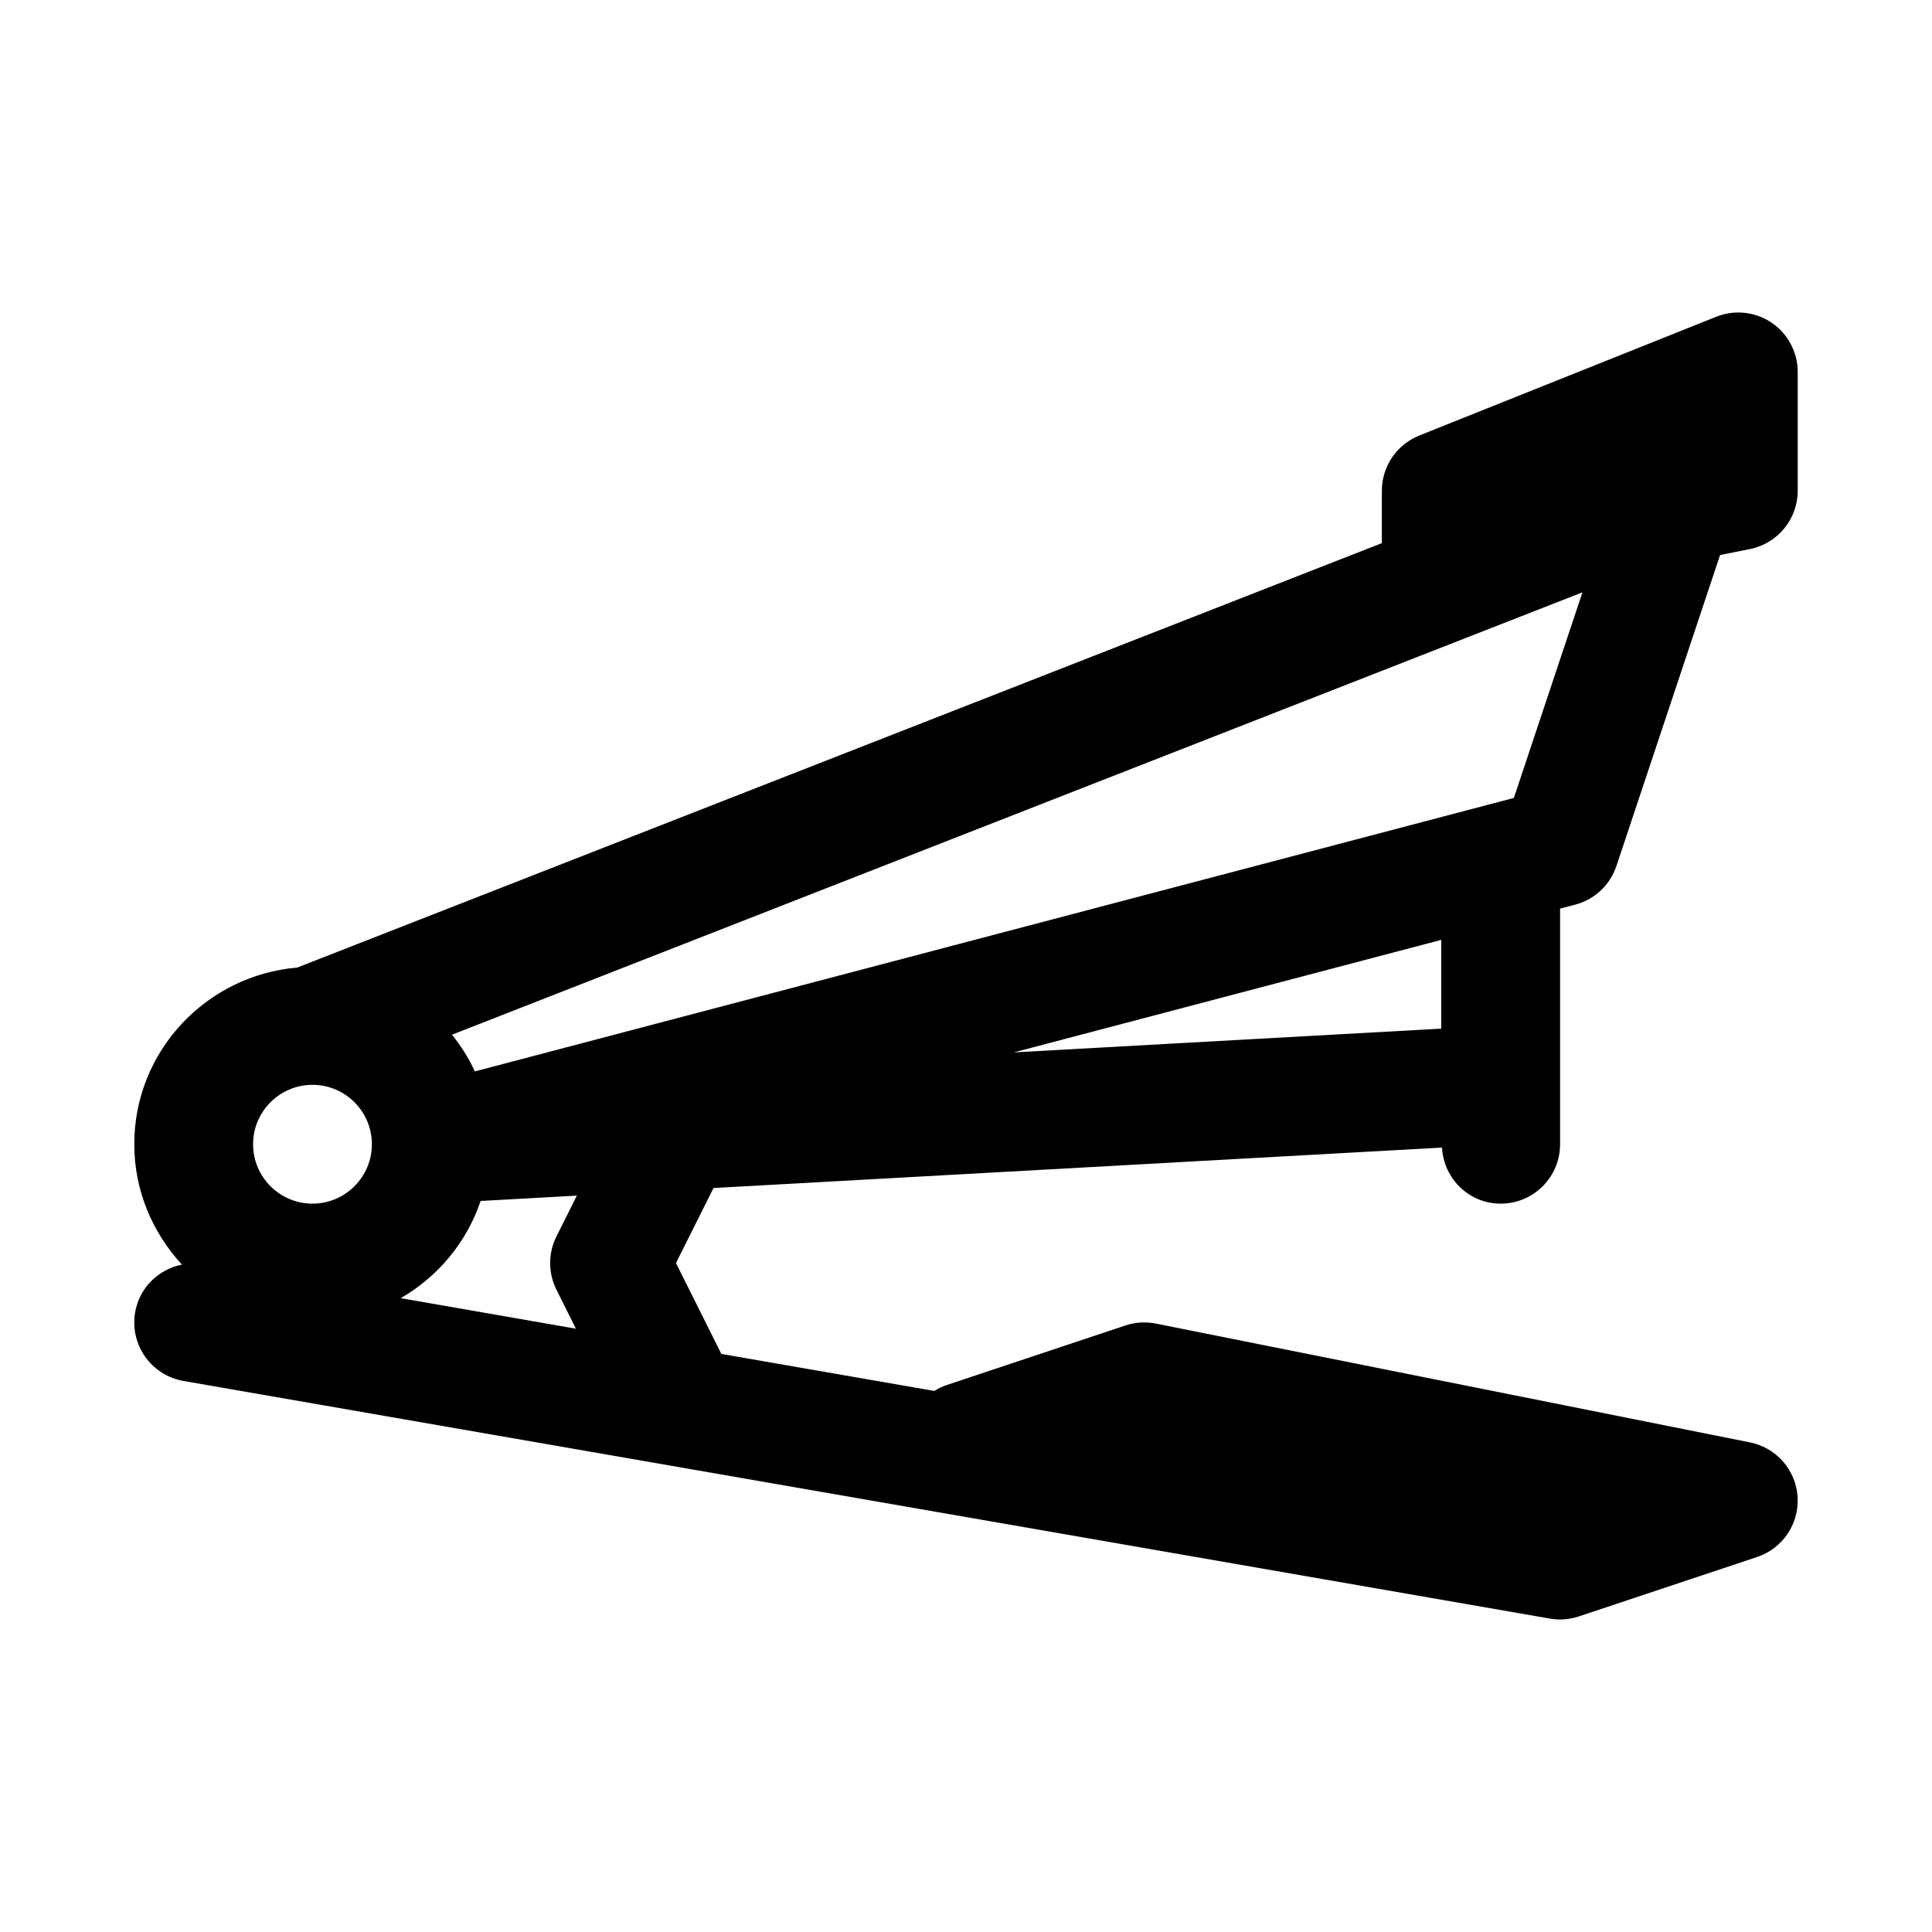 <?xml version="1.0" encoding="UTF-8"?>
<!-- Uploaded to: ICON Repo, www.svgrepo.com, Generator: ICON Repo Mixer Tools -->
<svg fill="#000000" width="800px" height="800px" version="1.1" viewBox="144 144 512 512" xmlns="http://www.w3.org/2000/svg">
 <path d="m333.09 458.84 193.05-10.723c0.473 8.266 7.18 14.863 15.555 14.863 8.691 0 15.742-7.039 15.742-15.742v-62.441l4-1.055c5.148-1.355 9.242-5.195 10.926-10.234l27.473-82.422 7.902-1.574c7.387-1.496 12.676-7.953 12.676-15.461v-31.488c0-5.227-2.598-10.109-6.91-13.035-4.312-2.93-9.824-3.527-14.672-1.59l-78.719 31.488c-5.984 2.406-9.906 8.184-9.906 14.625v13.887l-287.42 112.47c-24.137 2.078-43.203 22.152-43.203 46.824 0 12.328 4.863 23.473 12.625 31.898-6.172 1.258-11.258 6.062-12.391 12.641-1.496 8.566 4.25 16.719 12.816 18.199l362.11 62.977c0.883 0.16 1.797 0.238 2.691 0.238 1.684 0 3.371-0.285 4.977-0.82l47.23-15.742c6.769-2.25 11.18-8.785 10.738-15.918-0.441-7.117-5.621-13.051-12.625-14.453l-157.44-31.488c-2.691-0.535-5.481-0.363-8.078 0.504l-47.23 15.742c-1.227 0.395-2.363 0.945-3.402 1.605l-56.441-9.809-12.027-24.086zm192.86-42.242-113.28 6.297 113.28-29.82zm19.242-61.137-275.36 72.473c-1.59-3.527-3.668-6.738-6.047-9.73l299.58-117.23zm-318.38 76.031c8.676 0 15.742 7.055 15.742 15.742 0 8.691-7.07 15.742-15.742 15.742-8.676 0-15.742-7.055-15.742-15.742 0-8.691 7.07-15.742 15.742-15.742zm23.383 56.535c9.887-5.699 17.461-14.785 21.176-25.758l25.504-1.418-5.414 10.832c-2.219 4.426-2.219 9.652 0 14.09l5.164 10.344z"/>
</svg>
